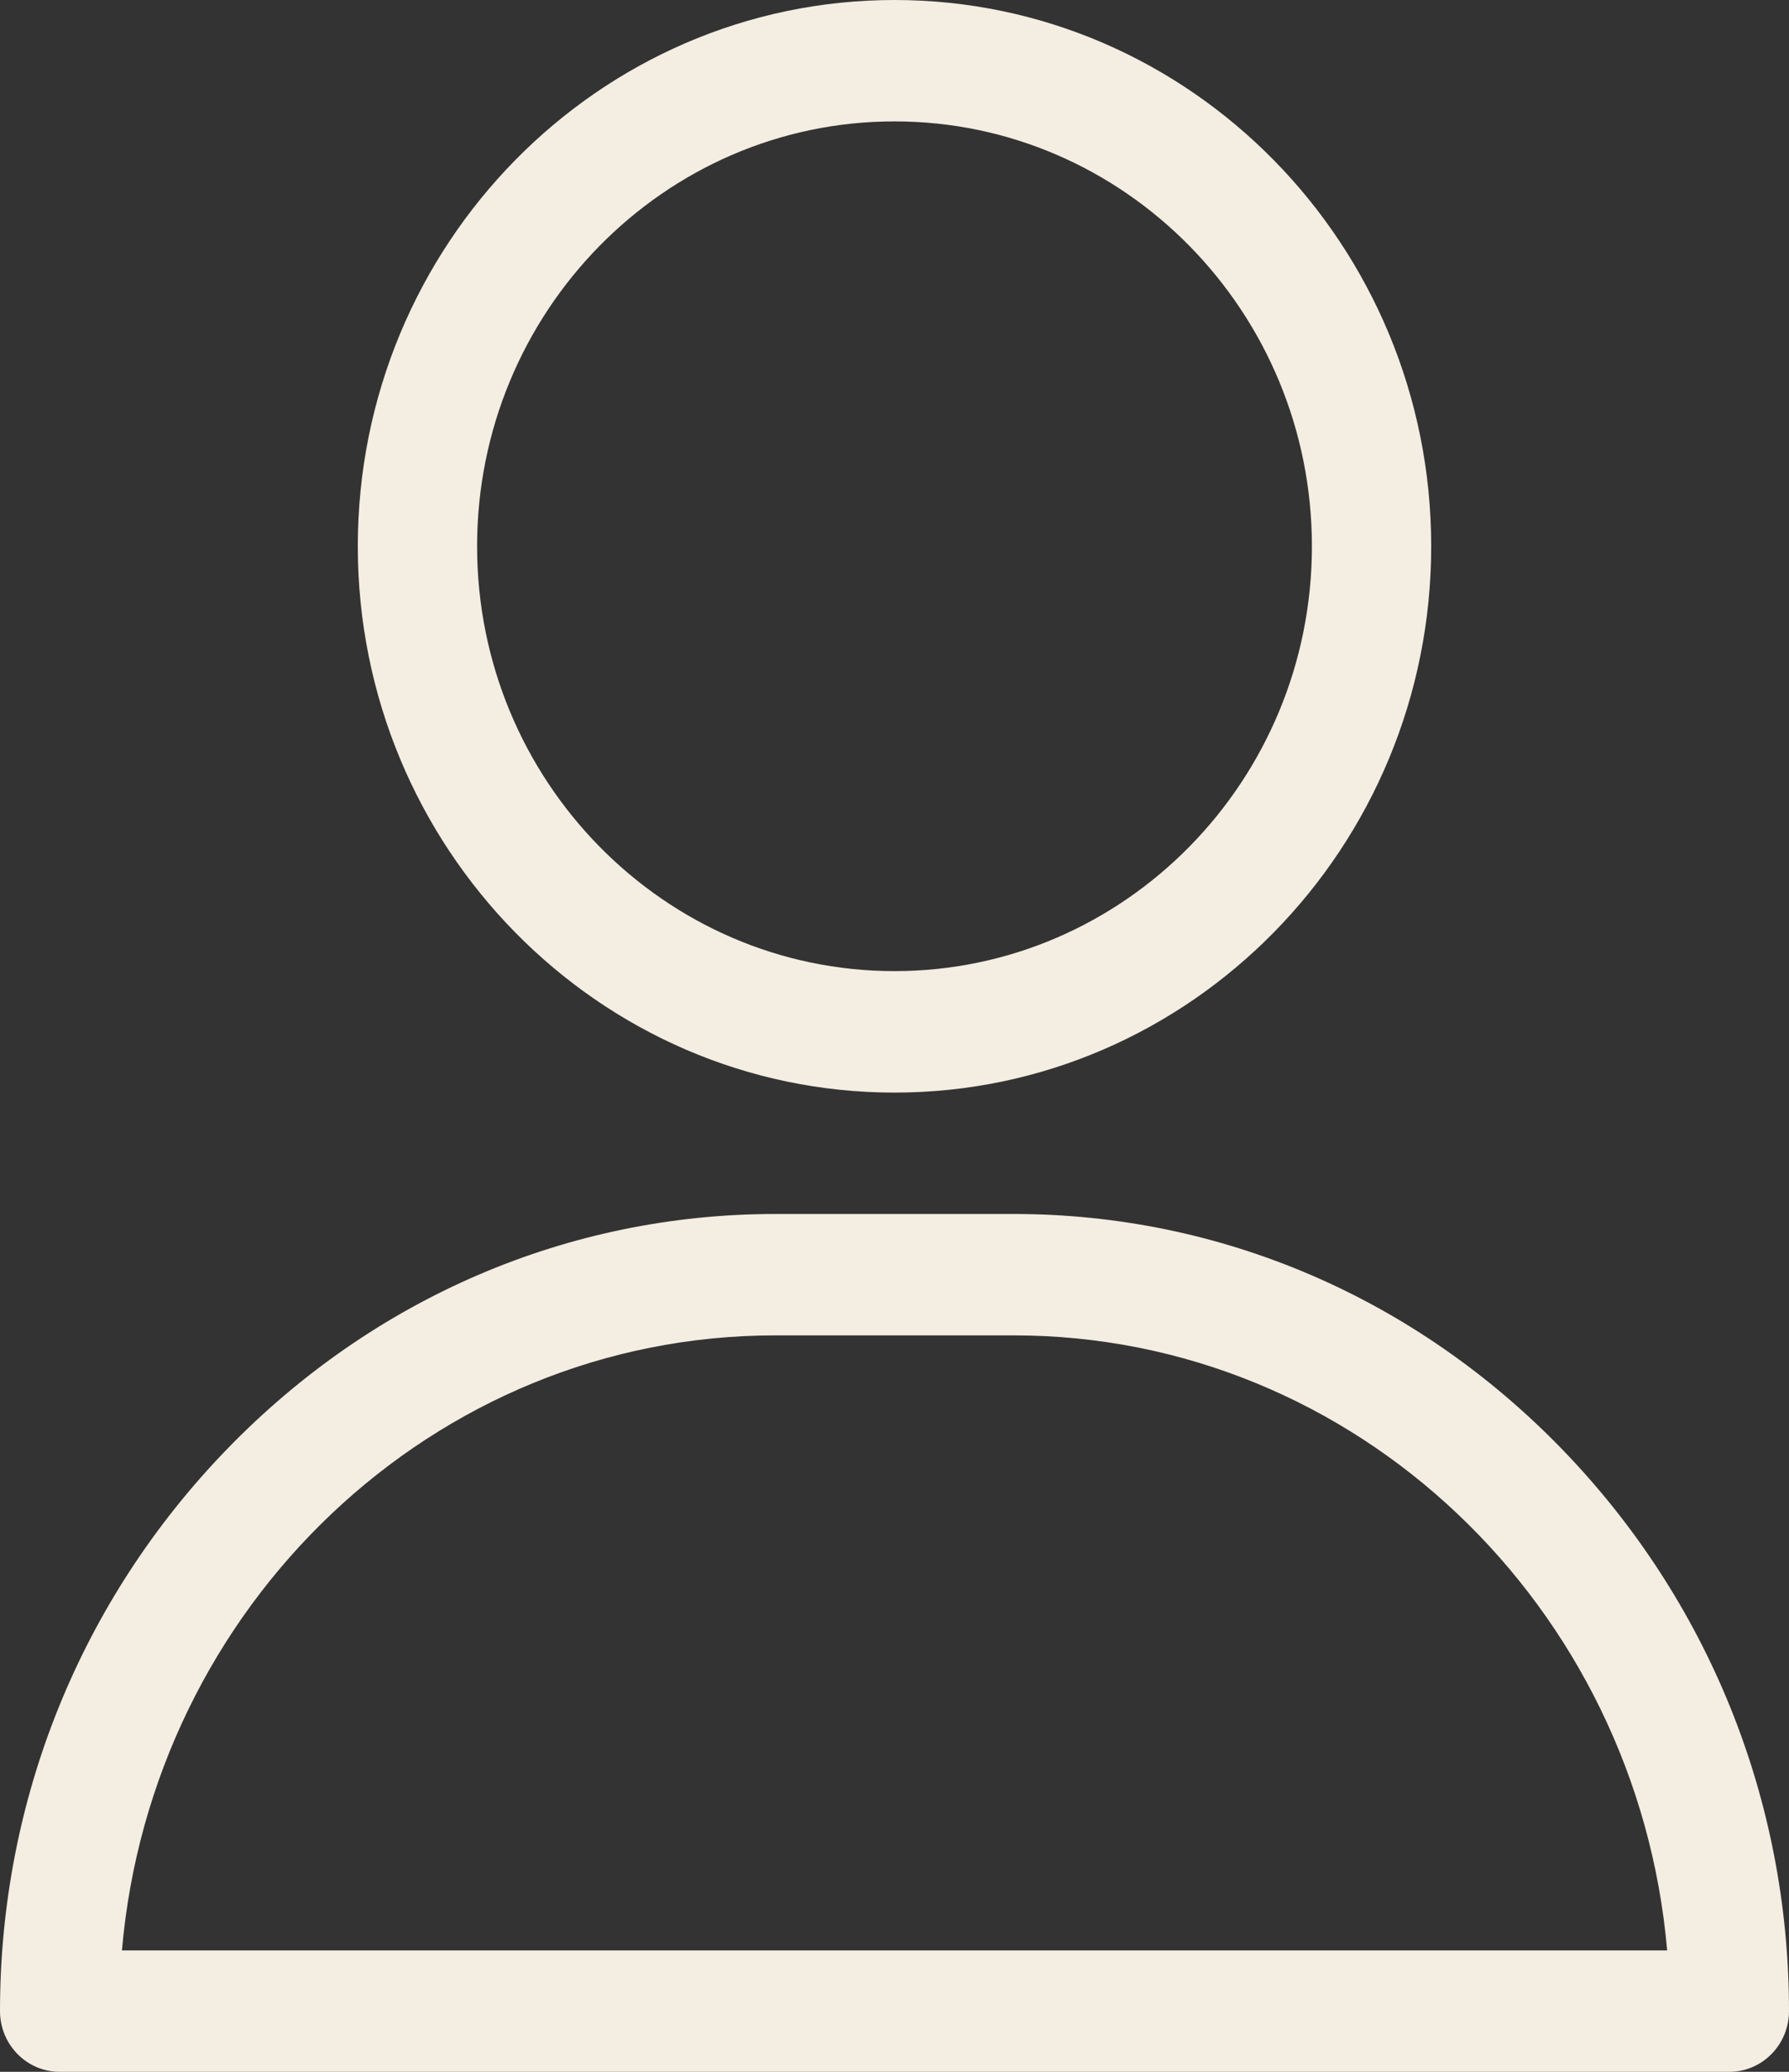 <svg width="19" height="22" viewBox="0 0 19 22" fill="none" xmlns="http://www.w3.org/2000/svg">
<rect x="0" y="0" width="19" height="22" fill="#333333" stroke="none"/>
<path d="M9.5 0C6.357 0 3.8 2.602 3.8 5.801C3.8 8.999 6.357 11.602 9.5 11.602C12.643 11.602 15.2 8.999 15.2 5.801C15.2 2.602 12.643 0 9.5 0ZM9.5 10.312C7.055 10.312 5.067 8.289 5.067 5.801C5.067 3.313 7.055 1.289 9.5 1.289C11.944 1.289 13.933 3.313 13.933 5.801C13.933 8.289 11.944 10.312 9.5 10.312Z" fill="#F4EDE1"/>
<path d="M16.592 15.391C15.031 13.779 12.963 12.891 10.767 12.891H8.233C6.037 12.891 3.969 13.779 2.408 15.391C0.855 16.996 0 19.114 0 21.355C0 21.711 0.284 22 0.633 22H18.367C18.716 22 19 21.711 19 21.355C19 19.114 18.145 16.996 16.592 15.391ZM1.295 20.711C1.612 17.055 4.603 14.18 8.233 14.18H10.767C14.397 14.18 17.388 17.055 17.706 20.711H1.295Z" fill="#F4EDE1"/>
</svg>
